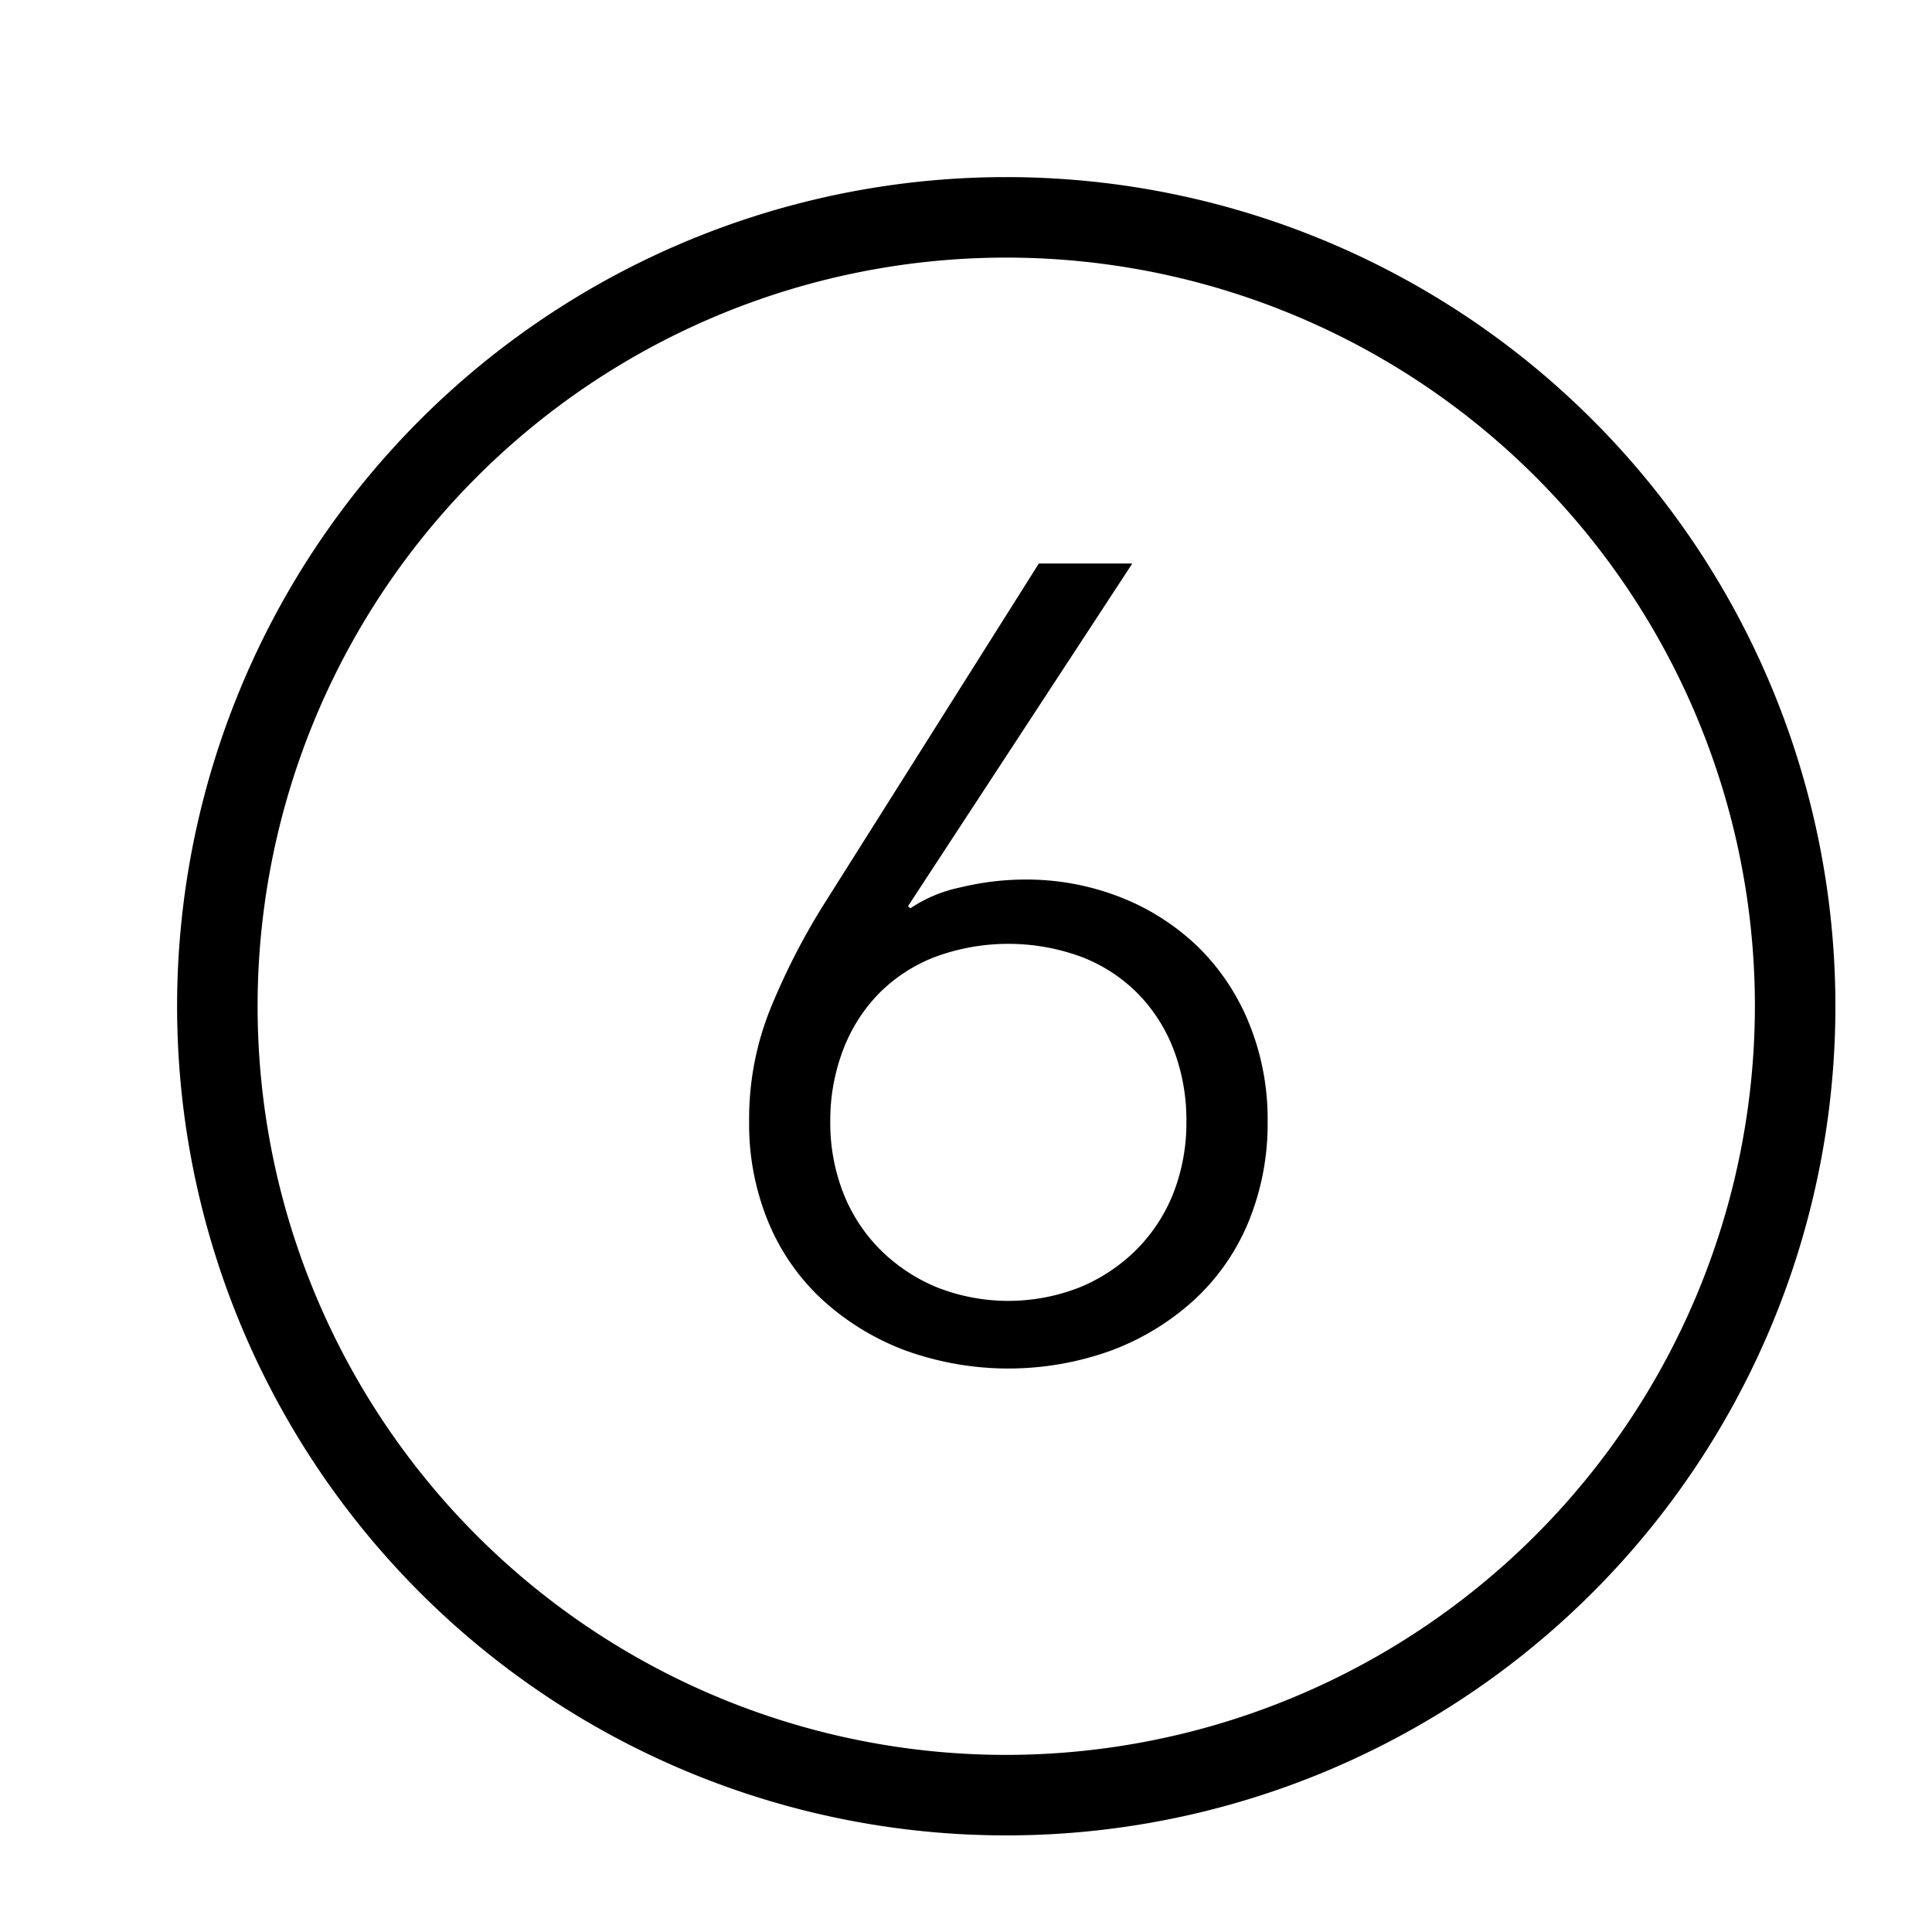 <?xml version="1.0" encoding="utf-8"?><!-- Скачано с сайта svg4.ru / Downloaded from svg4.ru -->
<svg width="800px" height="800px" viewBox="0 0 24 24" xmlns="http://www.w3.org/2000/svg"><path d="M12.5 2.2a10.3 10.3 0 1 0 10.3 10.3A10.299 10.299 0 0 0 12.5 2.2zm0 19.6a9.3 9.3 0 1 1 9.3-9.3 9.31 9.31 0 0 1-9.3 9.3zm-1.22-10.544l.028.028a1.748 1.748 0 0 1 .63-.262 3.41 3.41 0 0 1 .784-.096 3.214 3.214 0 0 1 1.198.22 2.927 2.927 0 0 1 .959.613 2.795 2.795 0 0 1 .636.95 3.15 3.15 0 0 1 .232 1.22 3.203 3.203 0 0 1-.239 1.253 2.744 2.744 0 0 1-.671.964 3.174 3.174 0 0 1-1.023.627 3.762 3.762 0 0 1-2.575 0 3.174 3.174 0 0 1-1.023-.627 2.731 2.731 0 0 1-.671-.964 3.186 3.186 0 0 1-.239-1.254 3.652 3.652 0 0 1 .267-1.404 8.502 8.502 0 0 1 .63-1.24L12.905 7h1.161zm-.966 2.672a2.39 2.39 0 0 0 .161.89 2.06 2.06 0 0 0 .455.701 2.172 2.172 0 0 0 .7.469 2.42 2.42 0 0 0 1.792 0 2.172 2.172 0 0 0 .7-.469 2.074 2.074 0 0 0 .456-.702 2.409 2.409 0 0 0 .16-.889 2.45 2.45 0 0 0-.153-.874 2.033 2.033 0 0 0-.442-.703 1.987 1.987 0 0 0-.7-.461 2.627 2.627 0 0 0-1.834 0 1.974 1.974 0 0 0-.7.461 2.033 2.033 0 0 0-.44.703 2.45 2.45 0 0 0-.155.874z"/><path fill="none" d="M0 0h24v24H0z"/></svg>